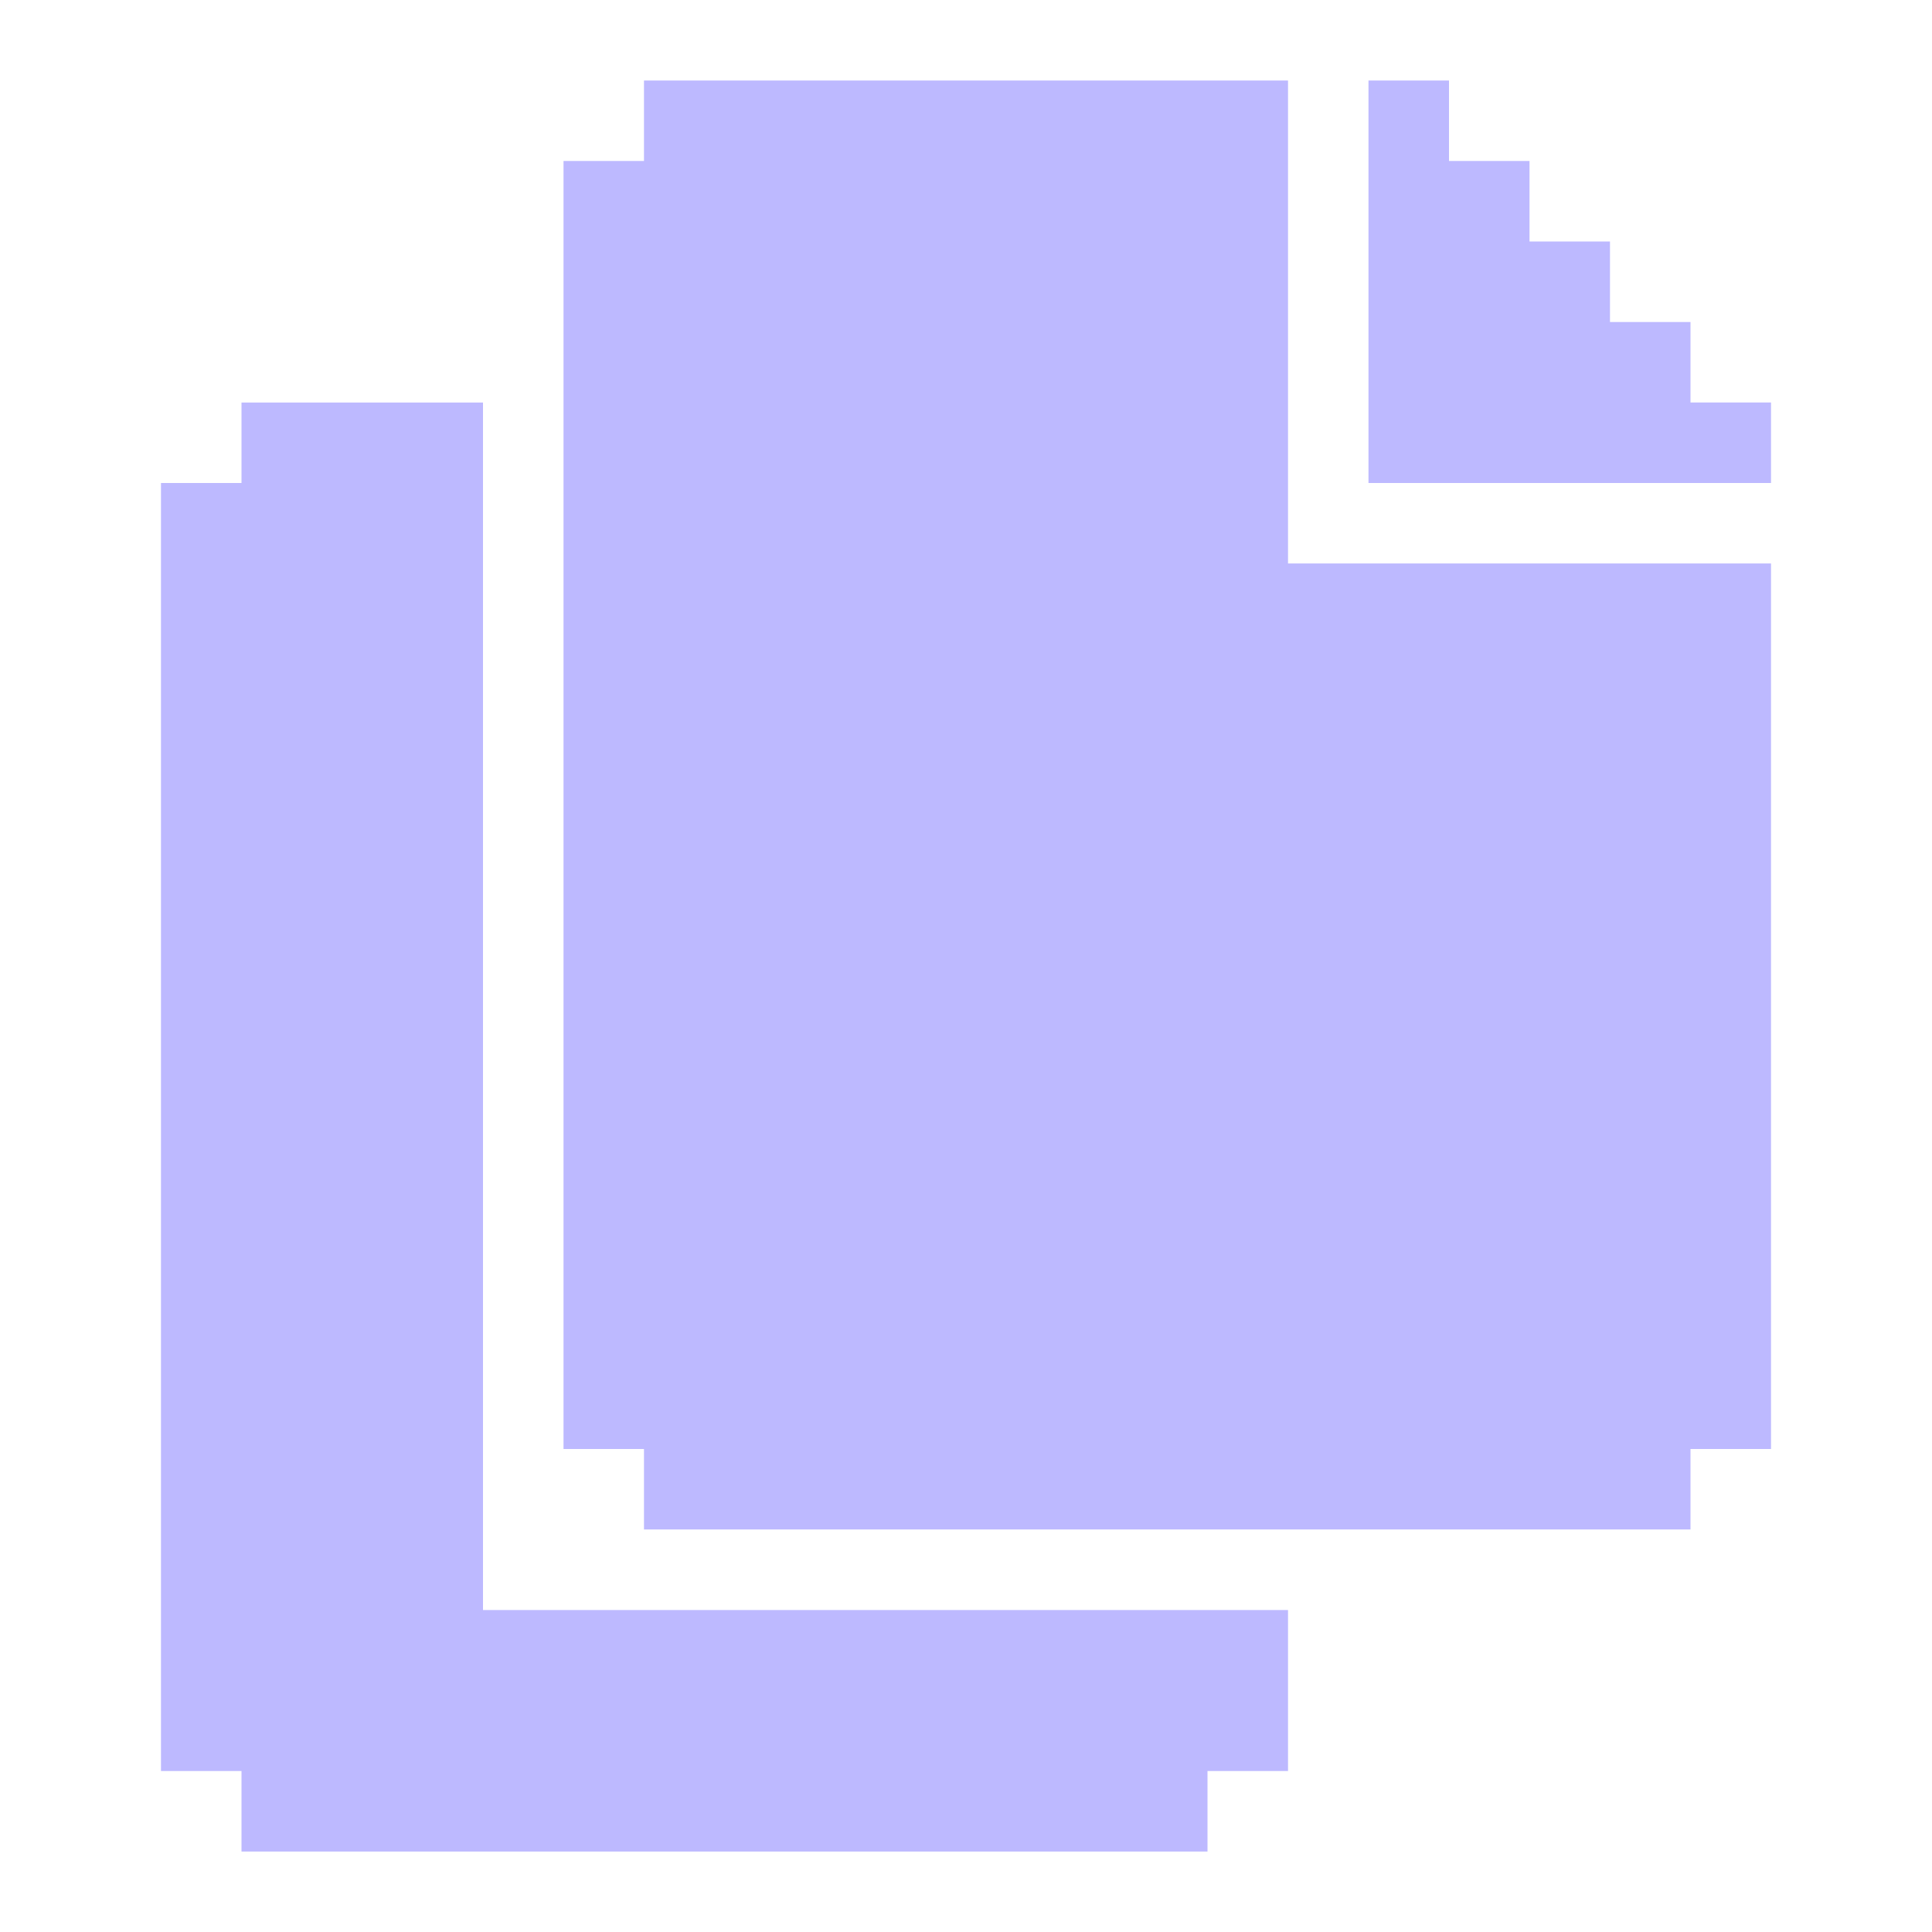 <?xml version="1.0" encoding="UTF-8"?> <svg xmlns="http://www.w3.org/2000/svg" width="40" height="40" viewBox="0 0 40 40" fill="none"><path d="M26.667 33.334V36.667H25V38.334H5V36.667H3.333V10H5V8.334H10V33.334H26.667Z" fill="#BDB9FF"></path><path d="M36.667 11.666V30H35V31.666H13.333V30H11.667V3.333H13.333V1.667H26.667V11.666H36.667Z" fill="#BDB9FF"></path><path d="M36.667 8.333V10H28.333V1.667H30V3.333H31.667V5H33.333V6.667H35V8.333H36.667Z" fill="#BDB9FF"></path></svg> 